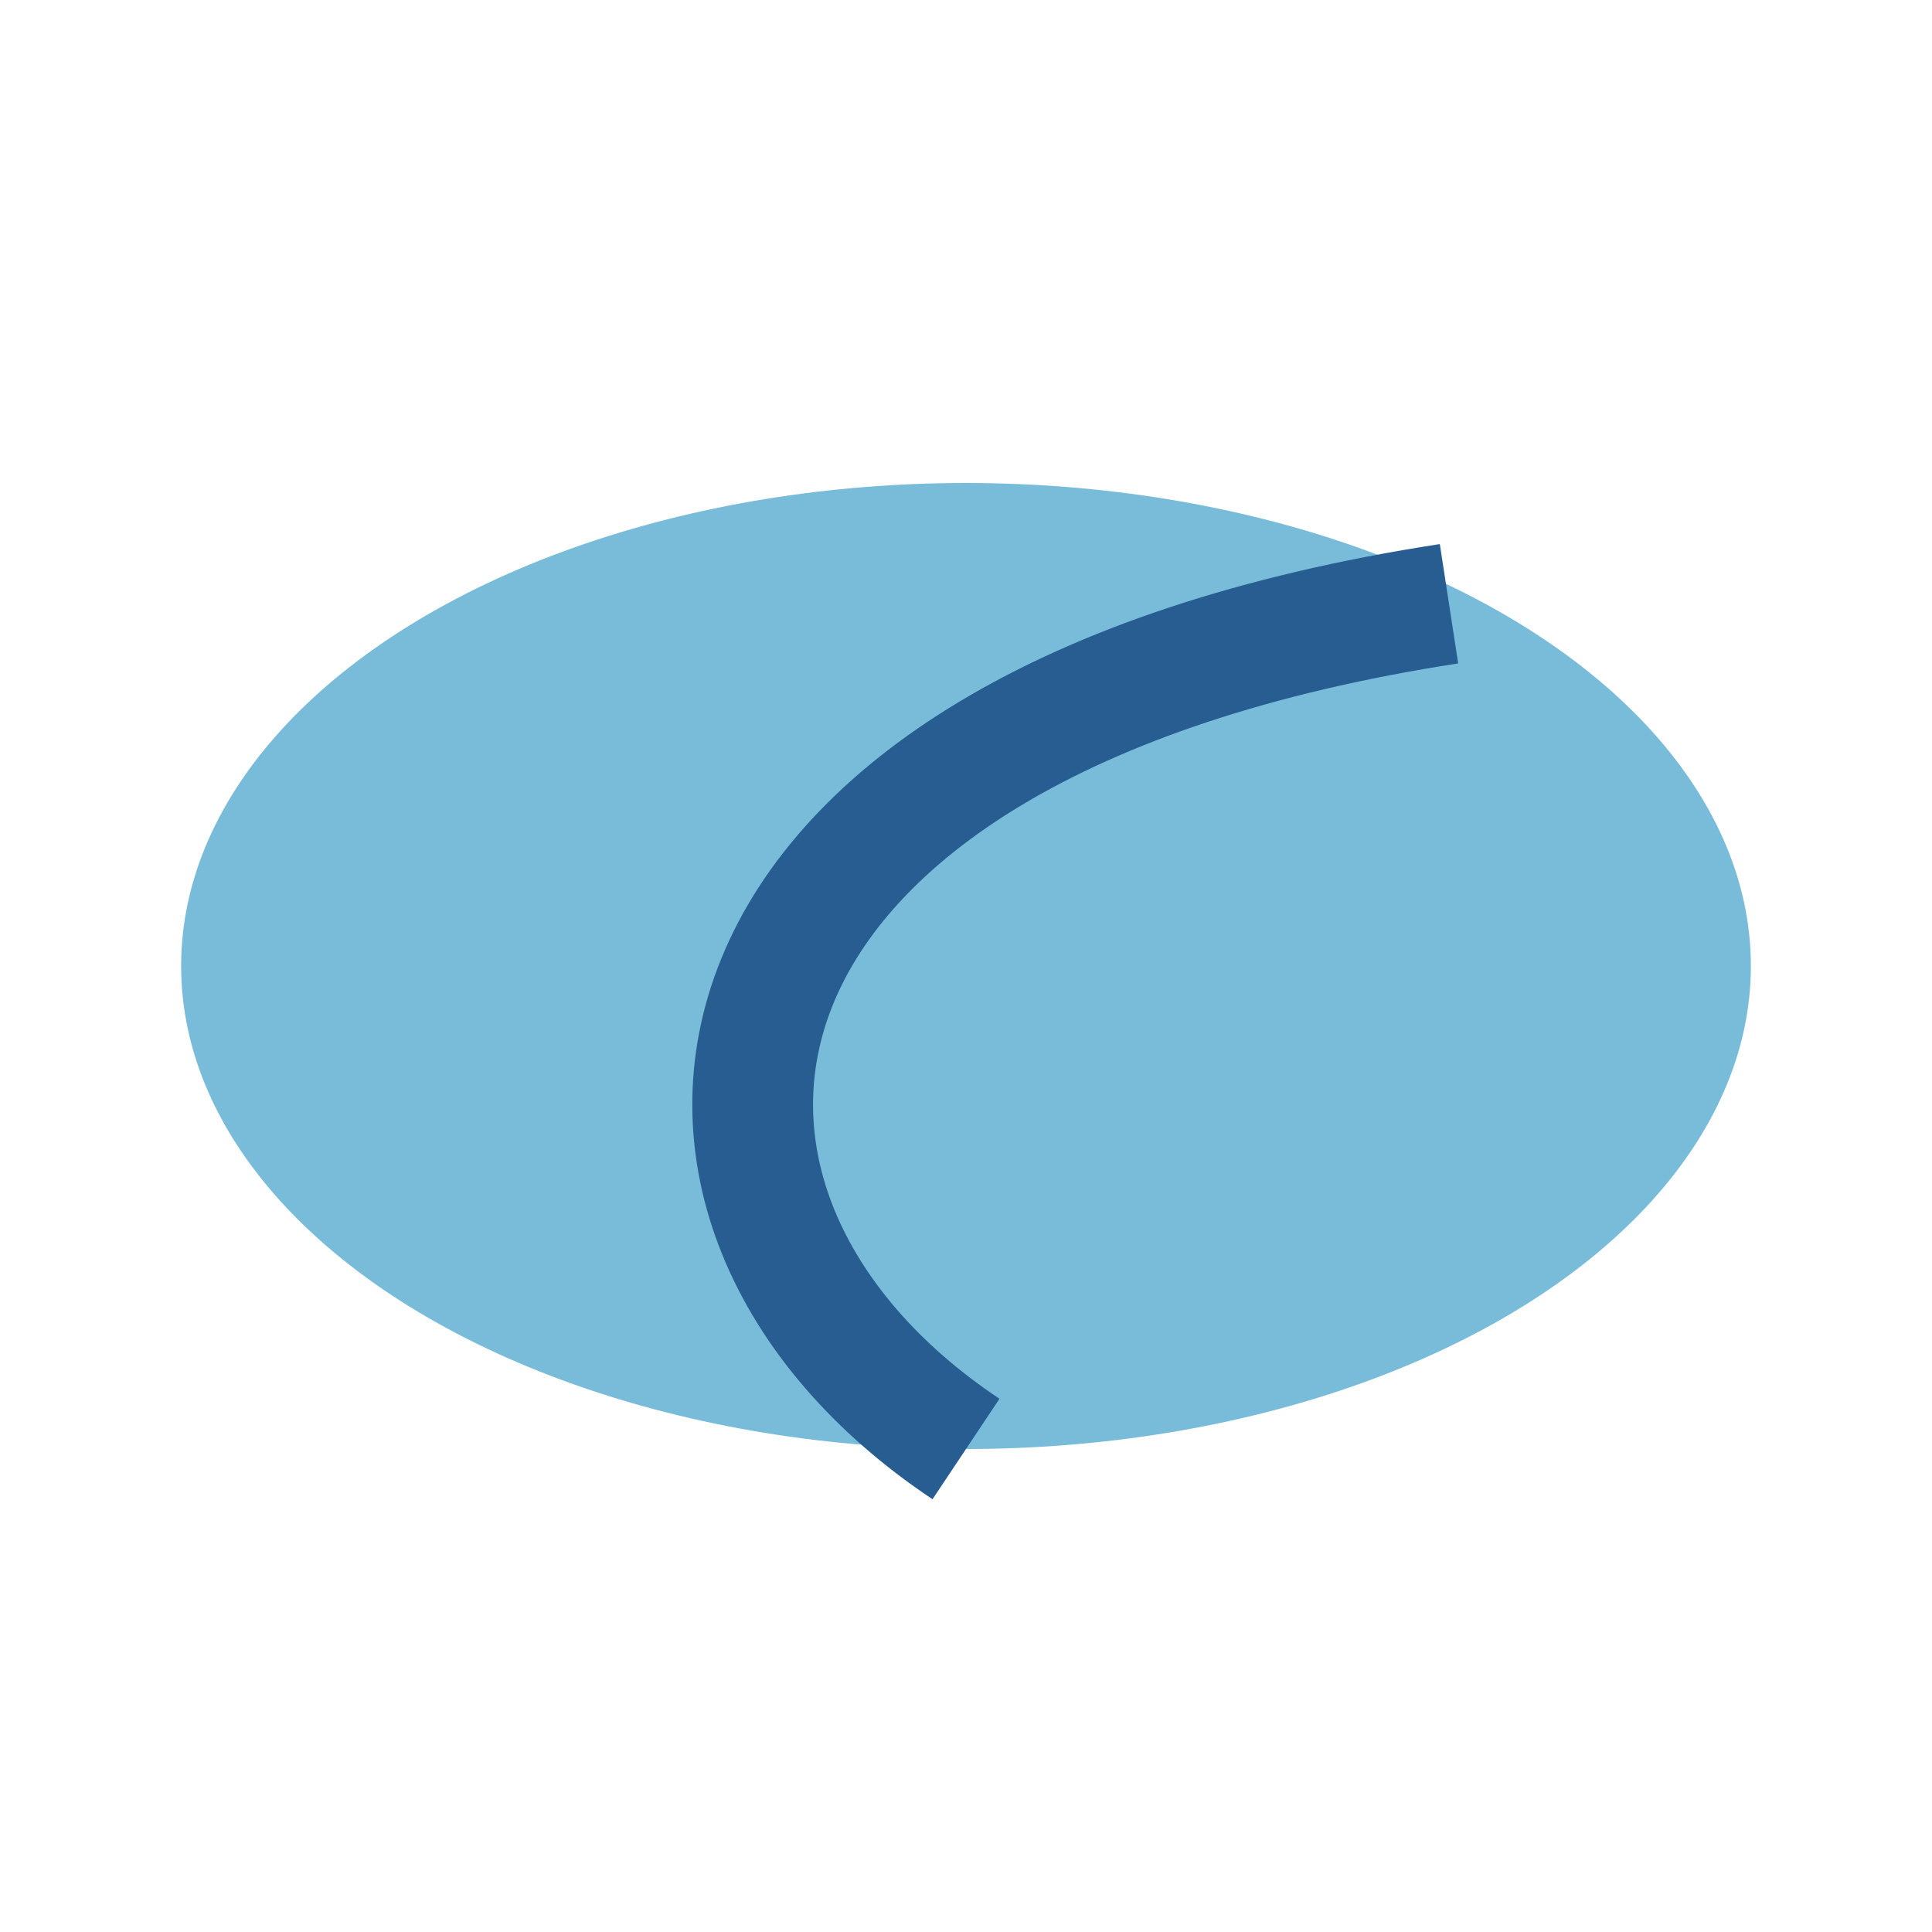 <?xml version="1.0" encoding="UTF-8"?>
<svg xmlns="http://www.w3.org/2000/svg" width="32" height="32" viewBox="0 0 32 32"><ellipse cx="16" cy="16" rx="13" ry="8" fill="#79BCD9"/><path d="M16 24C10 20 11 12 24 10" stroke="#275D90" stroke-width="2" fill="none"/></svg>